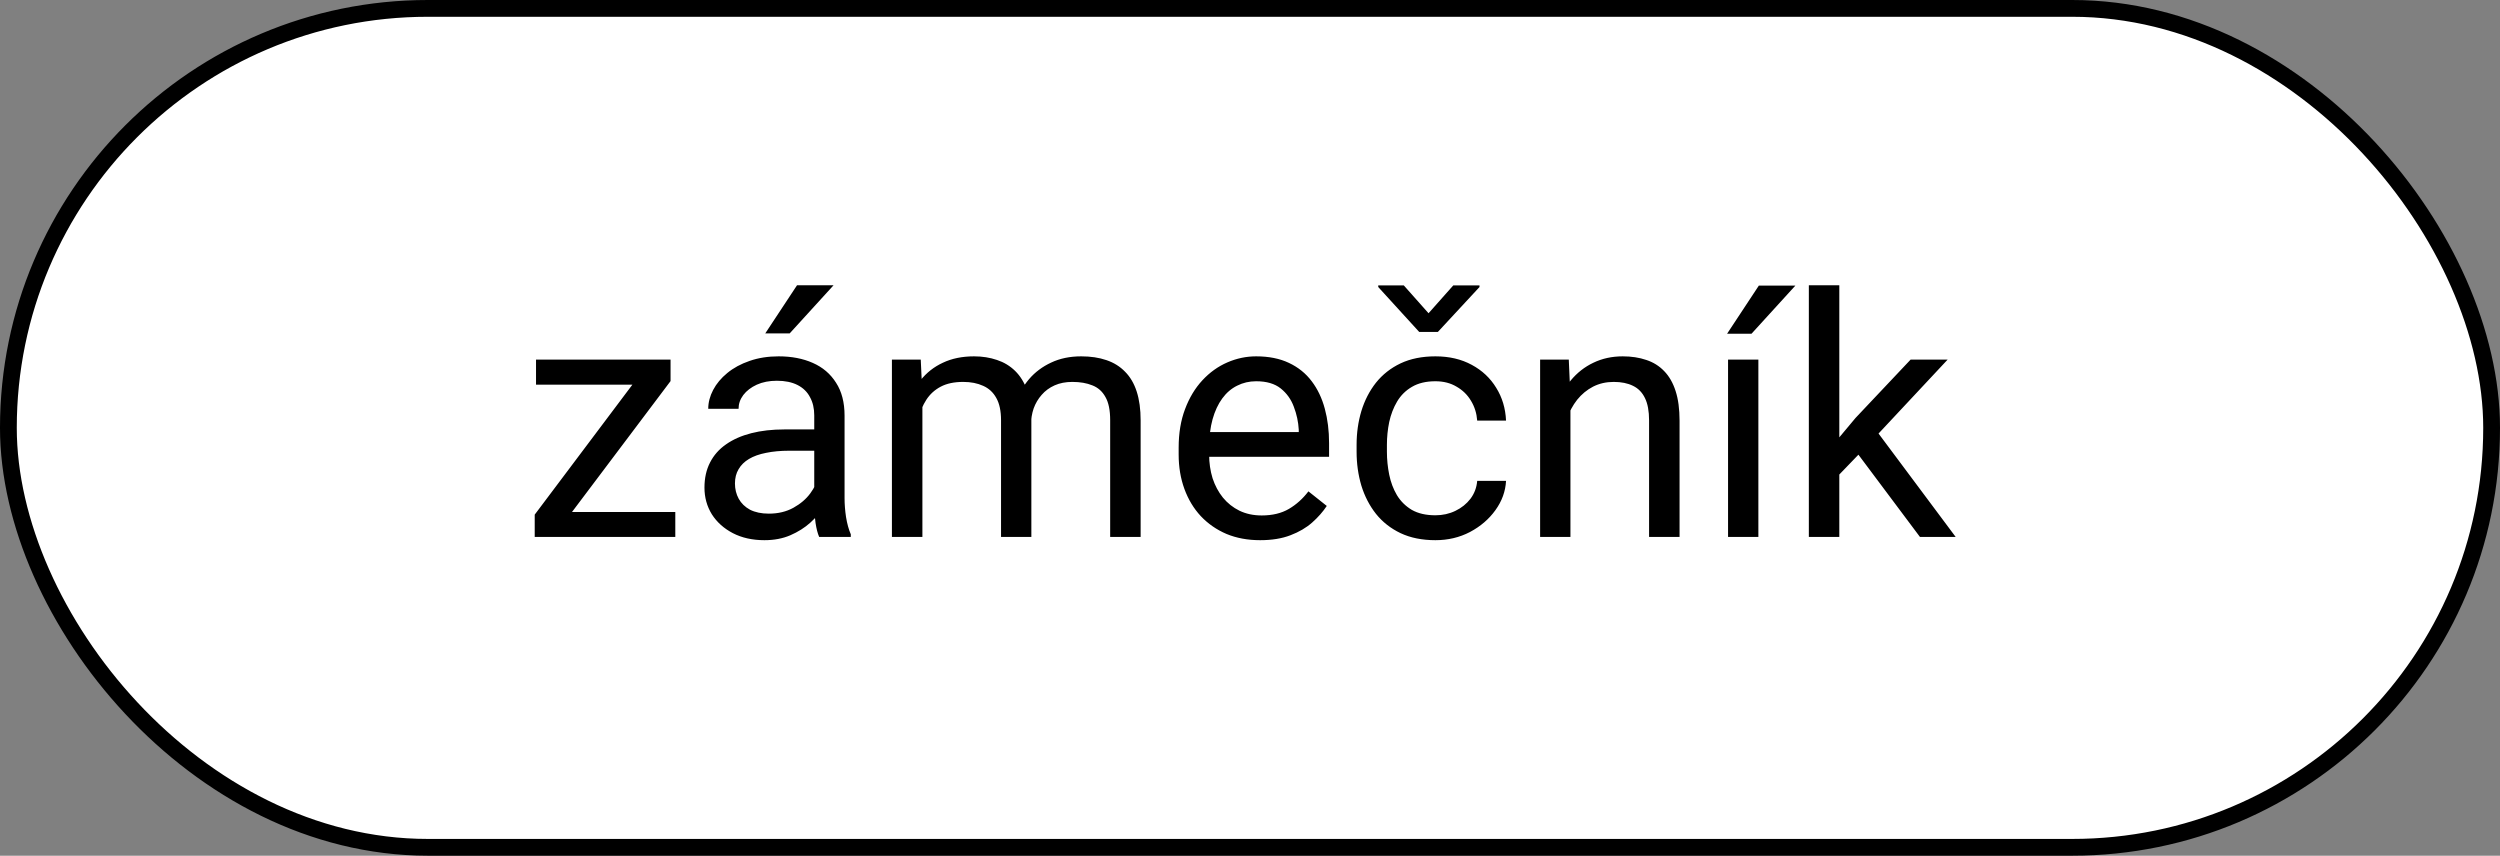 <?xml version="1.0" encoding="UTF-8"?> <svg xmlns="http://www.w3.org/2000/svg" width="149" height="51" viewBox="0 0 149 51" fill="none"><rect x="0" y="0" width="149" height="51" fill="#808080" stroke="none"/> <rect x="0.5" y="0.5" width="148" height="50" rx="25" fill="white" stroke="black"></rect> <path d="M40.248 30.516V32H32.562V30.516H40.248ZM39.965 22.713L32.973 32H31.869V30.672L38.812 21.434H39.965V22.713ZM39.164 21.434V22.928H31.947V21.434H39.164ZM48.529 30.193V24.754C48.529 24.337 48.445 23.976 48.275 23.67C48.113 23.357 47.865 23.116 47.533 22.947C47.201 22.778 46.791 22.693 46.303 22.693C45.847 22.693 45.447 22.771 45.102 22.928C44.763 23.084 44.496 23.289 44.301 23.543C44.112 23.797 44.018 24.07 44.018 24.363H42.211C42.211 23.986 42.309 23.611 42.504 23.24C42.699 22.869 42.979 22.534 43.344 22.234C43.715 21.928 44.158 21.688 44.672 21.512C45.193 21.329 45.772 21.238 46.41 21.238C47.178 21.238 47.855 21.369 48.441 21.629C49.034 21.889 49.496 22.283 49.828 22.811C50.167 23.331 50.336 23.986 50.336 24.773V29.695C50.336 30.047 50.365 30.421 50.424 30.818C50.489 31.215 50.583 31.557 50.707 31.844V32H48.822C48.731 31.792 48.66 31.515 48.607 31.17C48.555 30.818 48.529 30.493 48.529 30.193ZM48.842 25.594L48.861 26.863H47.035C46.521 26.863 46.062 26.906 45.658 26.99C45.255 27.068 44.916 27.189 44.643 27.352C44.369 27.514 44.161 27.719 44.018 27.967C43.874 28.208 43.803 28.491 43.803 28.816C43.803 29.148 43.878 29.451 44.027 29.725C44.177 29.998 44.402 30.216 44.701 30.379C45.007 30.535 45.382 30.613 45.824 30.613C46.378 30.613 46.866 30.496 47.289 30.262C47.712 30.027 48.047 29.741 48.295 29.402C48.549 29.064 48.685 28.735 48.705 28.416L49.477 29.285C49.431 29.559 49.307 29.861 49.105 30.193C48.904 30.525 48.633 30.844 48.295 31.15C47.963 31.45 47.566 31.701 47.103 31.902C46.648 32.098 46.133 32.195 45.56 32.195C44.844 32.195 44.216 32.055 43.676 31.775C43.142 31.495 42.725 31.121 42.426 30.652C42.133 30.177 41.986 29.646 41.986 29.061C41.986 28.494 42.097 27.996 42.318 27.566C42.54 27.13 42.859 26.769 43.275 26.482C43.692 26.189 44.193 25.968 44.779 25.818C45.365 25.669 46.02 25.594 46.742 25.594H48.842ZM45.609 19.871L47.504 17H49.682L47.065 19.871H45.609ZM54.975 23.533V32H53.158V21.434H54.877L54.975 23.533ZM54.603 26.316L53.764 26.287C53.77 25.564 53.865 24.897 54.047 24.285C54.229 23.667 54.499 23.13 54.857 22.674C55.215 22.218 55.661 21.866 56.195 21.619C56.729 21.365 57.348 21.238 58.051 21.238C58.546 21.238 59.001 21.31 59.418 21.453C59.835 21.59 60.196 21.808 60.502 22.107C60.808 22.407 61.046 22.791 61.215 23.26C61.384 23.729 61.469 24.295 61.469 24.959V32H59.662V25.047C59.662 24.494 59.568 24.051 59.379 23.719C59.197 23.387 58.936 23.146 58.598 22.996C58.259 22.84 57.862 22.762 57.406 22.762C56.872 22.762 56.426 22.856 56.068 23.045C55.71 23.234 55.424 23.494 55.209 23.826C54.994 24.158 54.838 24.539 54.74 24.969C54.649 25.392 54.603 25.841 54.603 26.316ZM61.449 25.32L60.238 25.691C60.245 25.112 60.339 24.555 60.522 24.021C60.71 23.488 60.98 23.012 61.332 22.596C61.69 22.179 62.13 21.85 62.65 21.609C63.171 21.362 63.767 21.238 64.438 21.238C65.004 21.238 65.505 21.313 65.941 21.463C66.384 21.613 66.755 21.844 67.055 22.156C67.361 22.462 67.592 22.856 67.748 23.338C67.904 23.82 67.982 24.393 67.982 25.057V32H66.166V25.037C66.166 24.445 66.072 23.986 65.883 23.66C65.701 23.328 65.44 23.097 65.102 22.967C64.769 22.83 64.372 22.762 63.91 22.762C63.513 22.762 63.161 22.83 62.855 22.967C62.55 23.104 62.292 23.292 62.084 23.533C61.876 23.768 61.716 24.038 61.605 24.344C61.501 24.65 61.449 24.975 61.449 25.32ZM75.102 32.195C74.366 32.195 73.699 32.072 73.1 31.824C72.507 31.57 71.996 31.215 71.566 30.76C71.143 30.304 70.818 29.764 70.59 29.139C70.362 28.514 70.248 27.83 70.248 27.088V26.678C70.248 25.818 70.375 25.053 70.629 24.383C70.883 23.706 71.228 23.133 71.664 22.664C72.1 22.195 72.595 21.84 73.148 21.6C73.702 21.359 74.275 21.238 74.867 21.238C75.622 21.238 76.273 21.369 76.82 21.629C77.374 21.889 77.826 22.254 78.178 22.723C78.529 23.185 78.79 23.732 78.959 24.363C79.128 24.988 79.213 25.672 79.213 26.414V27.225H71.322V25.75H77.406V25.613C77.38 25.145 77.283 24.689 77.113 24.246C76.951 23.803 76.69 23.439 76.332 23.152C75.974 22.866 75.486 22.723 74.867 22.723C74.457 22.723 74.079 22.811 73.734 22.986C73.389 23.156 73.093 23.41 72.846 23.748C72.598 24.087 72.406 24.5 72.269 24.988C72.133 25.477 72.064 26.04 72.064 26.678V27.088C72.064 27.589 72.133 28.061 72.269 28.504C72.413 28.94 72.618 29.324 72.885 29.656C73.158 29.988 73.487 30.249 73.871 30.438C74.262 30.626 74.704 30.721 75.199 30.721C75.837 30.721 76.378 30.59 76.82 30.33C77.263 30.07 77.65 29.721 77.982 29.285L79.076 30.154C78.848 30.499 78.559 30.828 78.207 31.141C77.856 31.453 77.422 31.707 76.908 31.902C76.4 32.098 75.798 32.195 75.102 32.195ZM85.551 30.711C85.981 30.711 86.378 30.623 86.742 30.447C87.107 30.271 87.406 30.031 87.641 29.725C87.875 29.412 88.008 29.057 88.041 28.66H89.76C89.727 29.285 89.516 29.868 89.125 30.408C88.741 30.942 88.236 31.375 87.611 31.707C86.986 32.033 86.299 32.195 85.551 32.195C84.757 32.195 84.063 32.055 83.471 31.775C82.885 31.495 82.397 31.111 82.006 30.623C81.622 30.135 81.332 29.575 81.137 28.943C80.948 28.305 80.853 27.631 80.853 26.922V26.512C80.853 25.802 80.948 25.131 81.137 24.5C81.332 23.862 81.622 23.299 82.006 22.811C82.397 22.322 82.885 21.938 83.471 21.658C84.063 21.378 84.757 21.238 85.551 21.238C86.378 21.238 87.1 21.408 87.719 21.746C88.337 22.078 88.822 22.534 89.174 23.113C89.532 23.686 89.727 24.337 89.76 25.066H88.041C88.008 24.63 87.885 24.236 87.67 23.885C87.462 23.533 87.175 23.253 86.811 23.045C86.453 22.83 86.033 22.723 85.551 22.723C84.997 22.723 84.532 22.833 84.154 23.055C83.783 23.27 83.487 23.562 83.266 23.934C83.051 24.298 82.894 24.705 82.797 25.154C82.706 25.597 82.66 26.049 82.66 26.512V26.922C82.66 27.384 82.706 27.84 82.797 28.289C82.888 28.738 83.041 29.145 83.256 29.51C83.477 29.874 83.773 30.167 84.144 30.389C84.522 30.604 84.991 30.711 85.551 30.711ZM83.666 17.01L85.141 18.67L86.615 17.01H88.178V17.107L85.697 19.783H84.584L82.143 17.107V17.01H83.666ZM93.598 23.689V32H91.791V21.434H93.5L93.598 23.689ZM93.168 26.316L92.416 26.287C92.422 25.564 92.53 24.897 92.738 24.285C92.947 23.667 93.24 23.13 93.617 22.674C93.995 22.218 94.444 21.866 94.965 21.619C95.492 21.365 96.075 21.238 96.713 21.238C97.234 21.238 97.703 21.31 98.119 21.453C98.536 21.59 98.891 21.811 99.184 22.117C99.483 22.423 99.711 22.82 99.867 23.309C100.023 23.79 100.102 24.38 100.102 25.076V32H98.285V25.057C98.285 24.503 98.204 24.061 98.041 23.729C97.878 23.39 97.641 23.146 97.328 22.996C97.016 22.84 96.632 22.762 96.176 22.762C95.727 22.762 95.316 22.856 94.945 23.045C94.581 23.234 94.265 23.494 93.998 23.826C93.738 24.158 93.533 24.539 93.383 24.969C93.24 25.392 93.168 25.841 93.168 26.316ZM104.799 21.434V32H102.992V21.434H104.799ZM102.934 19.891L104.828 17.02H107.006L104.389 19.891H102.934ZM109.623 17V32H107.807V17H109.623ZM116.078 21.434L111.469 26.365L108.891 29.041L108.744 27.117L110.59 24.91L113.871 21.434H116.078ZM114.428 32L110.658 26.961L111.596 25.35L116.557 32H114.428Z" fill="black"></path> </svg> 